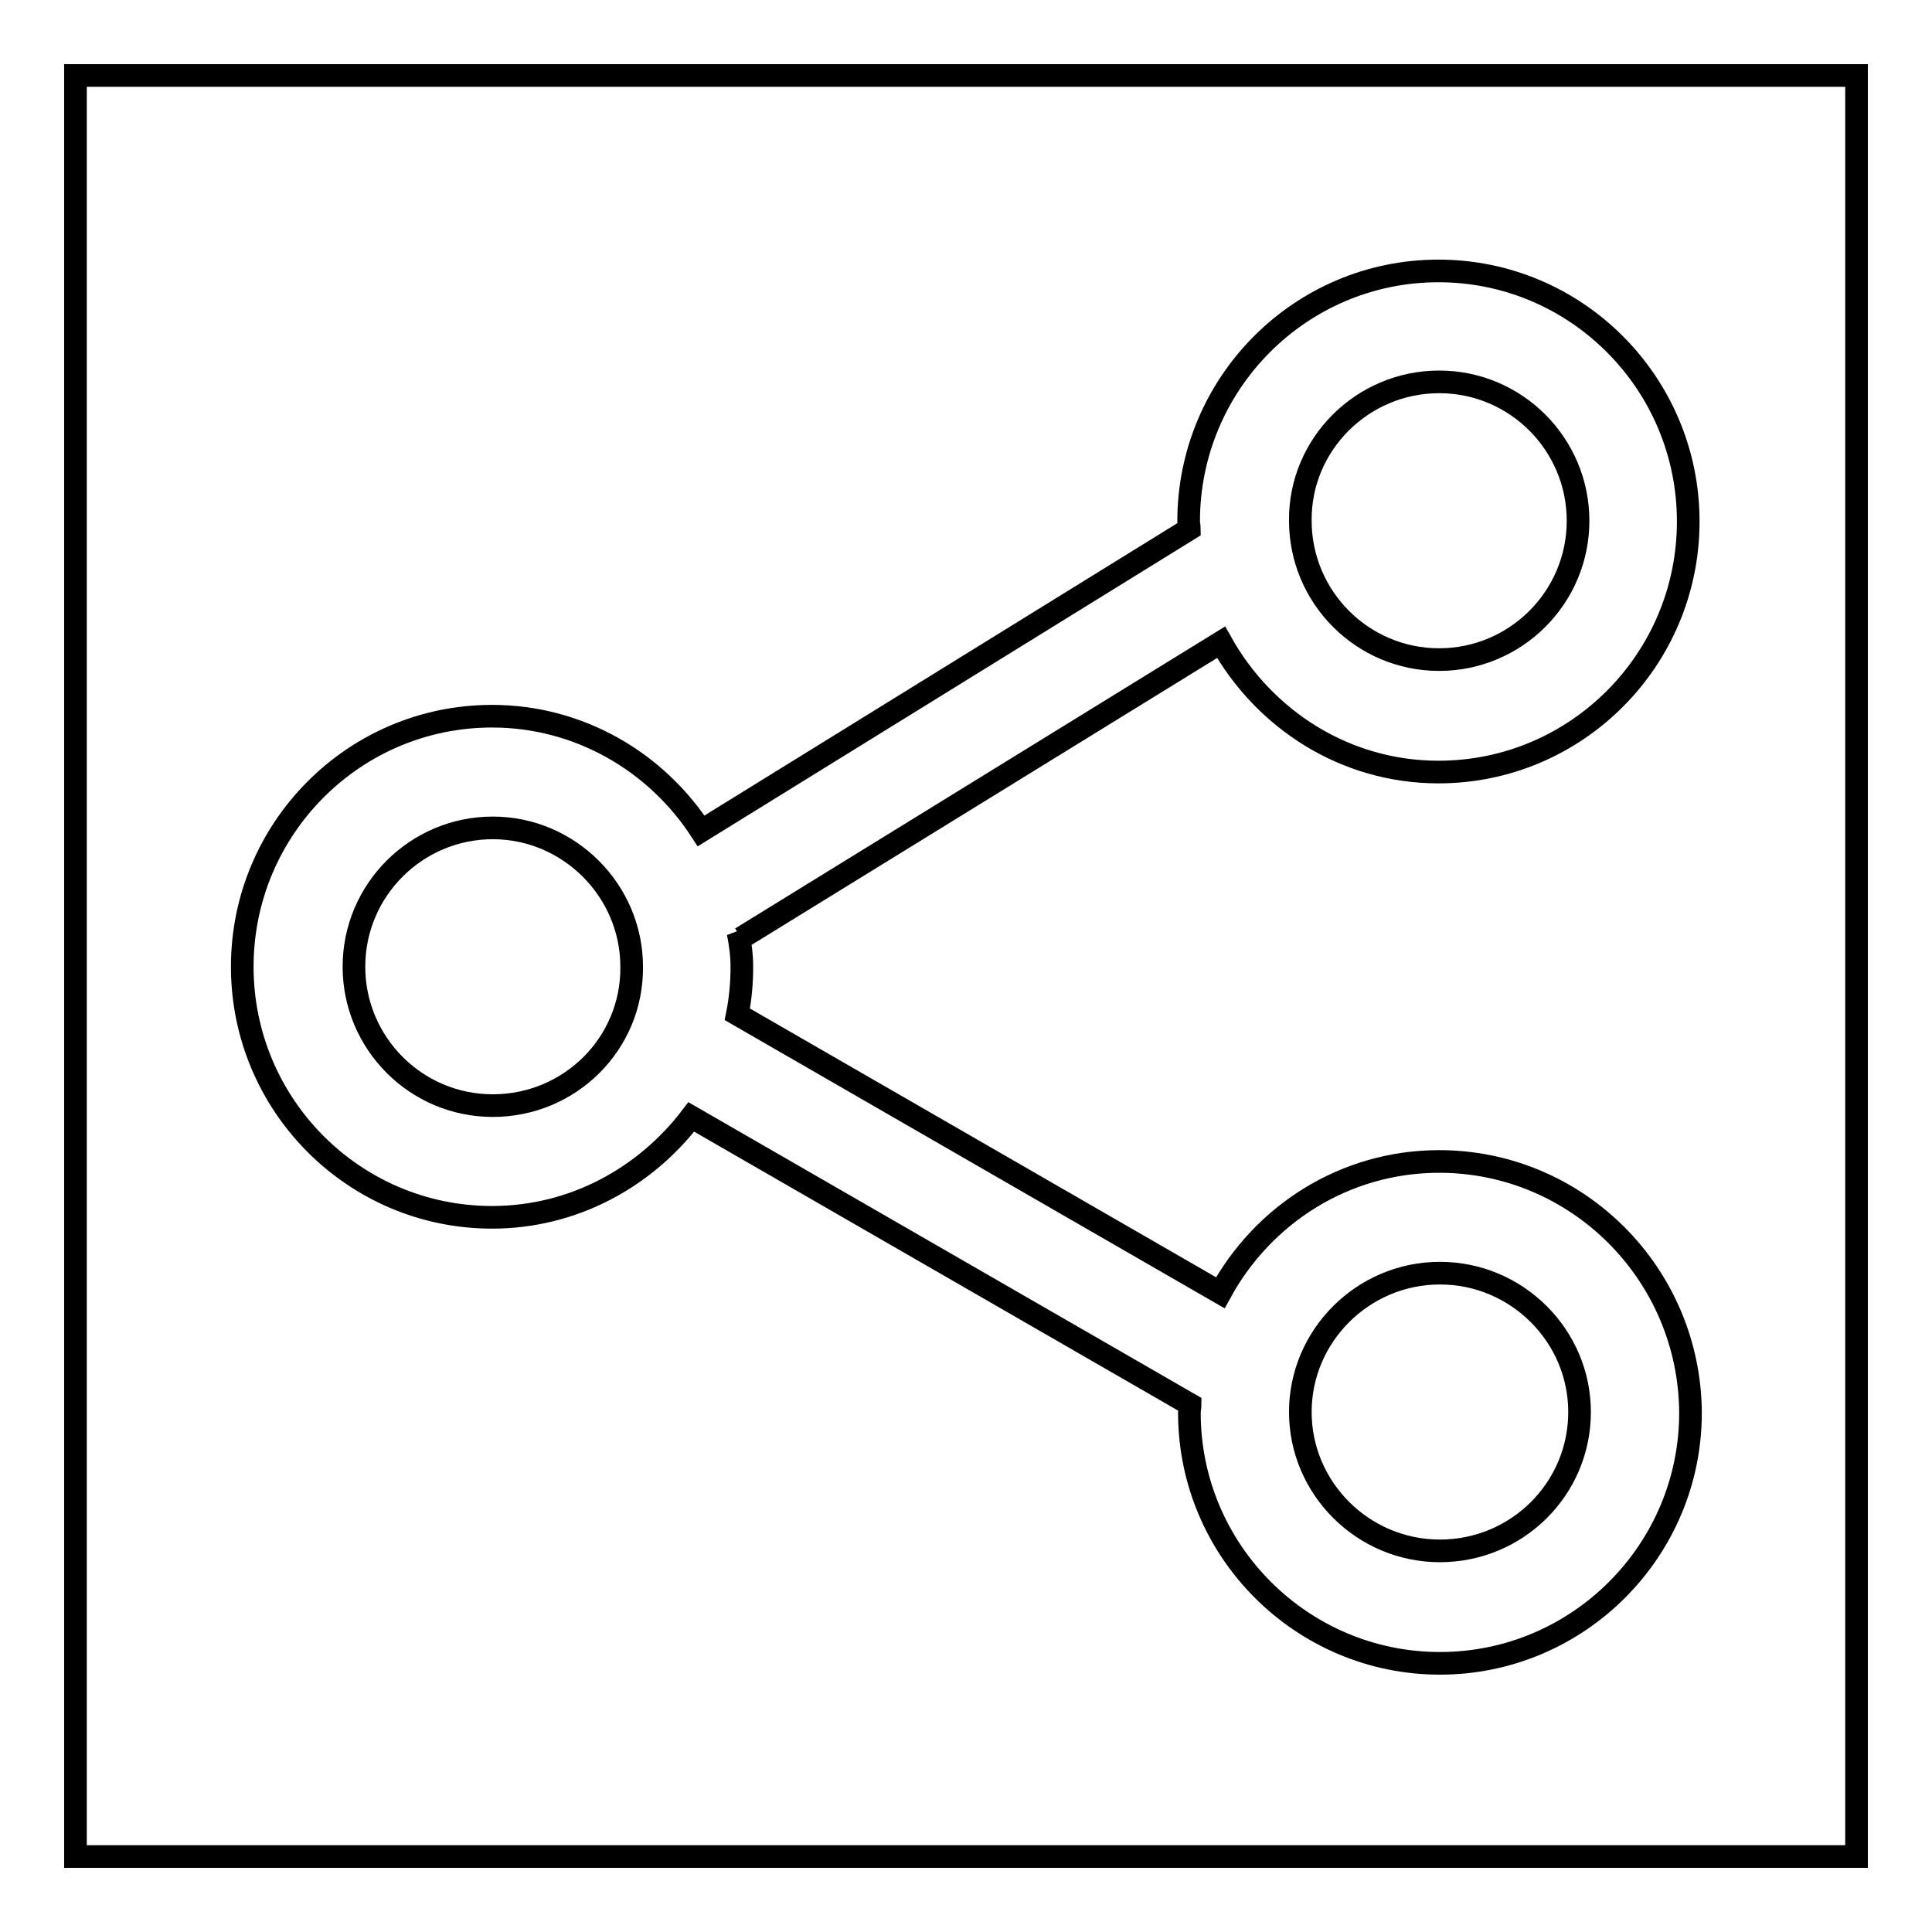<?xml version="1.0" encoding="utf-8"?>
<!-- Svg Vector Icons : http://www.onlinewebfonts.com/icon -->
<!DOCTYPE svg PUBLIC "-//W3C//DTD SVG 1.1//EN" "http://www.w3.org/Graphics/SVG/1.1/DTD/svg11.dtd">
<svg version="1.1" xmlns="http://www.w3.org/2000/svg" xmlns:xlink="http://www.w3.org/1999/xlink" x="0px" y="0px" viewBox="0 0 256 256" enable-background="new 0 0 256 256" xml:space="preserve">
<g><g><path stroke-width="3" fill-opacity="0" stroke="#000000"  d="M190.7,153.9c-12.6,0-23.4,7.1-29,17.4l-64-36.9c0.4-2,0.6-4.1,0.6-6.3c0-1.5-0.2-3-0.5-4.5l0.4,0.7l63.6-39.2c5.7,10.2,16.4,17.2,28.8,17.2c18.3,0,33.1-14.9,33.1-33.2s-14.8-33.2-33.1-33.2c-18.3,0-33.1,14.9-33.1,33.2c0,0.3,0.1,0.7,0.1,1l-64.7,40C87,101,76.8,94.9,65.2,94.9c-18.3,0-33.1,14.9-33.1,33.2c0,18.3,14.8,33.2,33.1,33.2c10.8,0,20.3-5.3,26.4-13.3l66.1,38.1c0,0.4-0.1,0.7-0.1,1.1c0,18.3,14.9,33.2,33.2,33.2c18.3,0,33.2-14.9,33.2-33.2C223.9,168.8,209,153.9,190.7,153.9z M190.7,50.6c10.2,0,18.4,8.3,18.4,18.4c0,10.2-8.3,18.4-18.4,18.4c-10.2,0-18.4-8.3-18.4-18.4C172.2,58.9,180.5,50.6,190.7,50.6z M65.3,146.5c-10.2,0-18.4-8.3-18.4-18.4c0-10.2,8.3-18.4,18.4-18.4s18.4,8.3,18.4,18.4C83.8,138.3,75.5,146.5,65.3,146.5z M190.8,205.5c-10.2,0-18.5-8.3-18.5-18.4s8.3-18.4,18.5-18.4c10.2,0,18.5,8.3,18.5,18.4C209.3,197.3,201,205.5,190.8,205.5z"/><path stroke-width="3" fill-opacity="0" stroke="#000000"  d="M10,10h236v236H10V10z"/></g></g>
</svg>